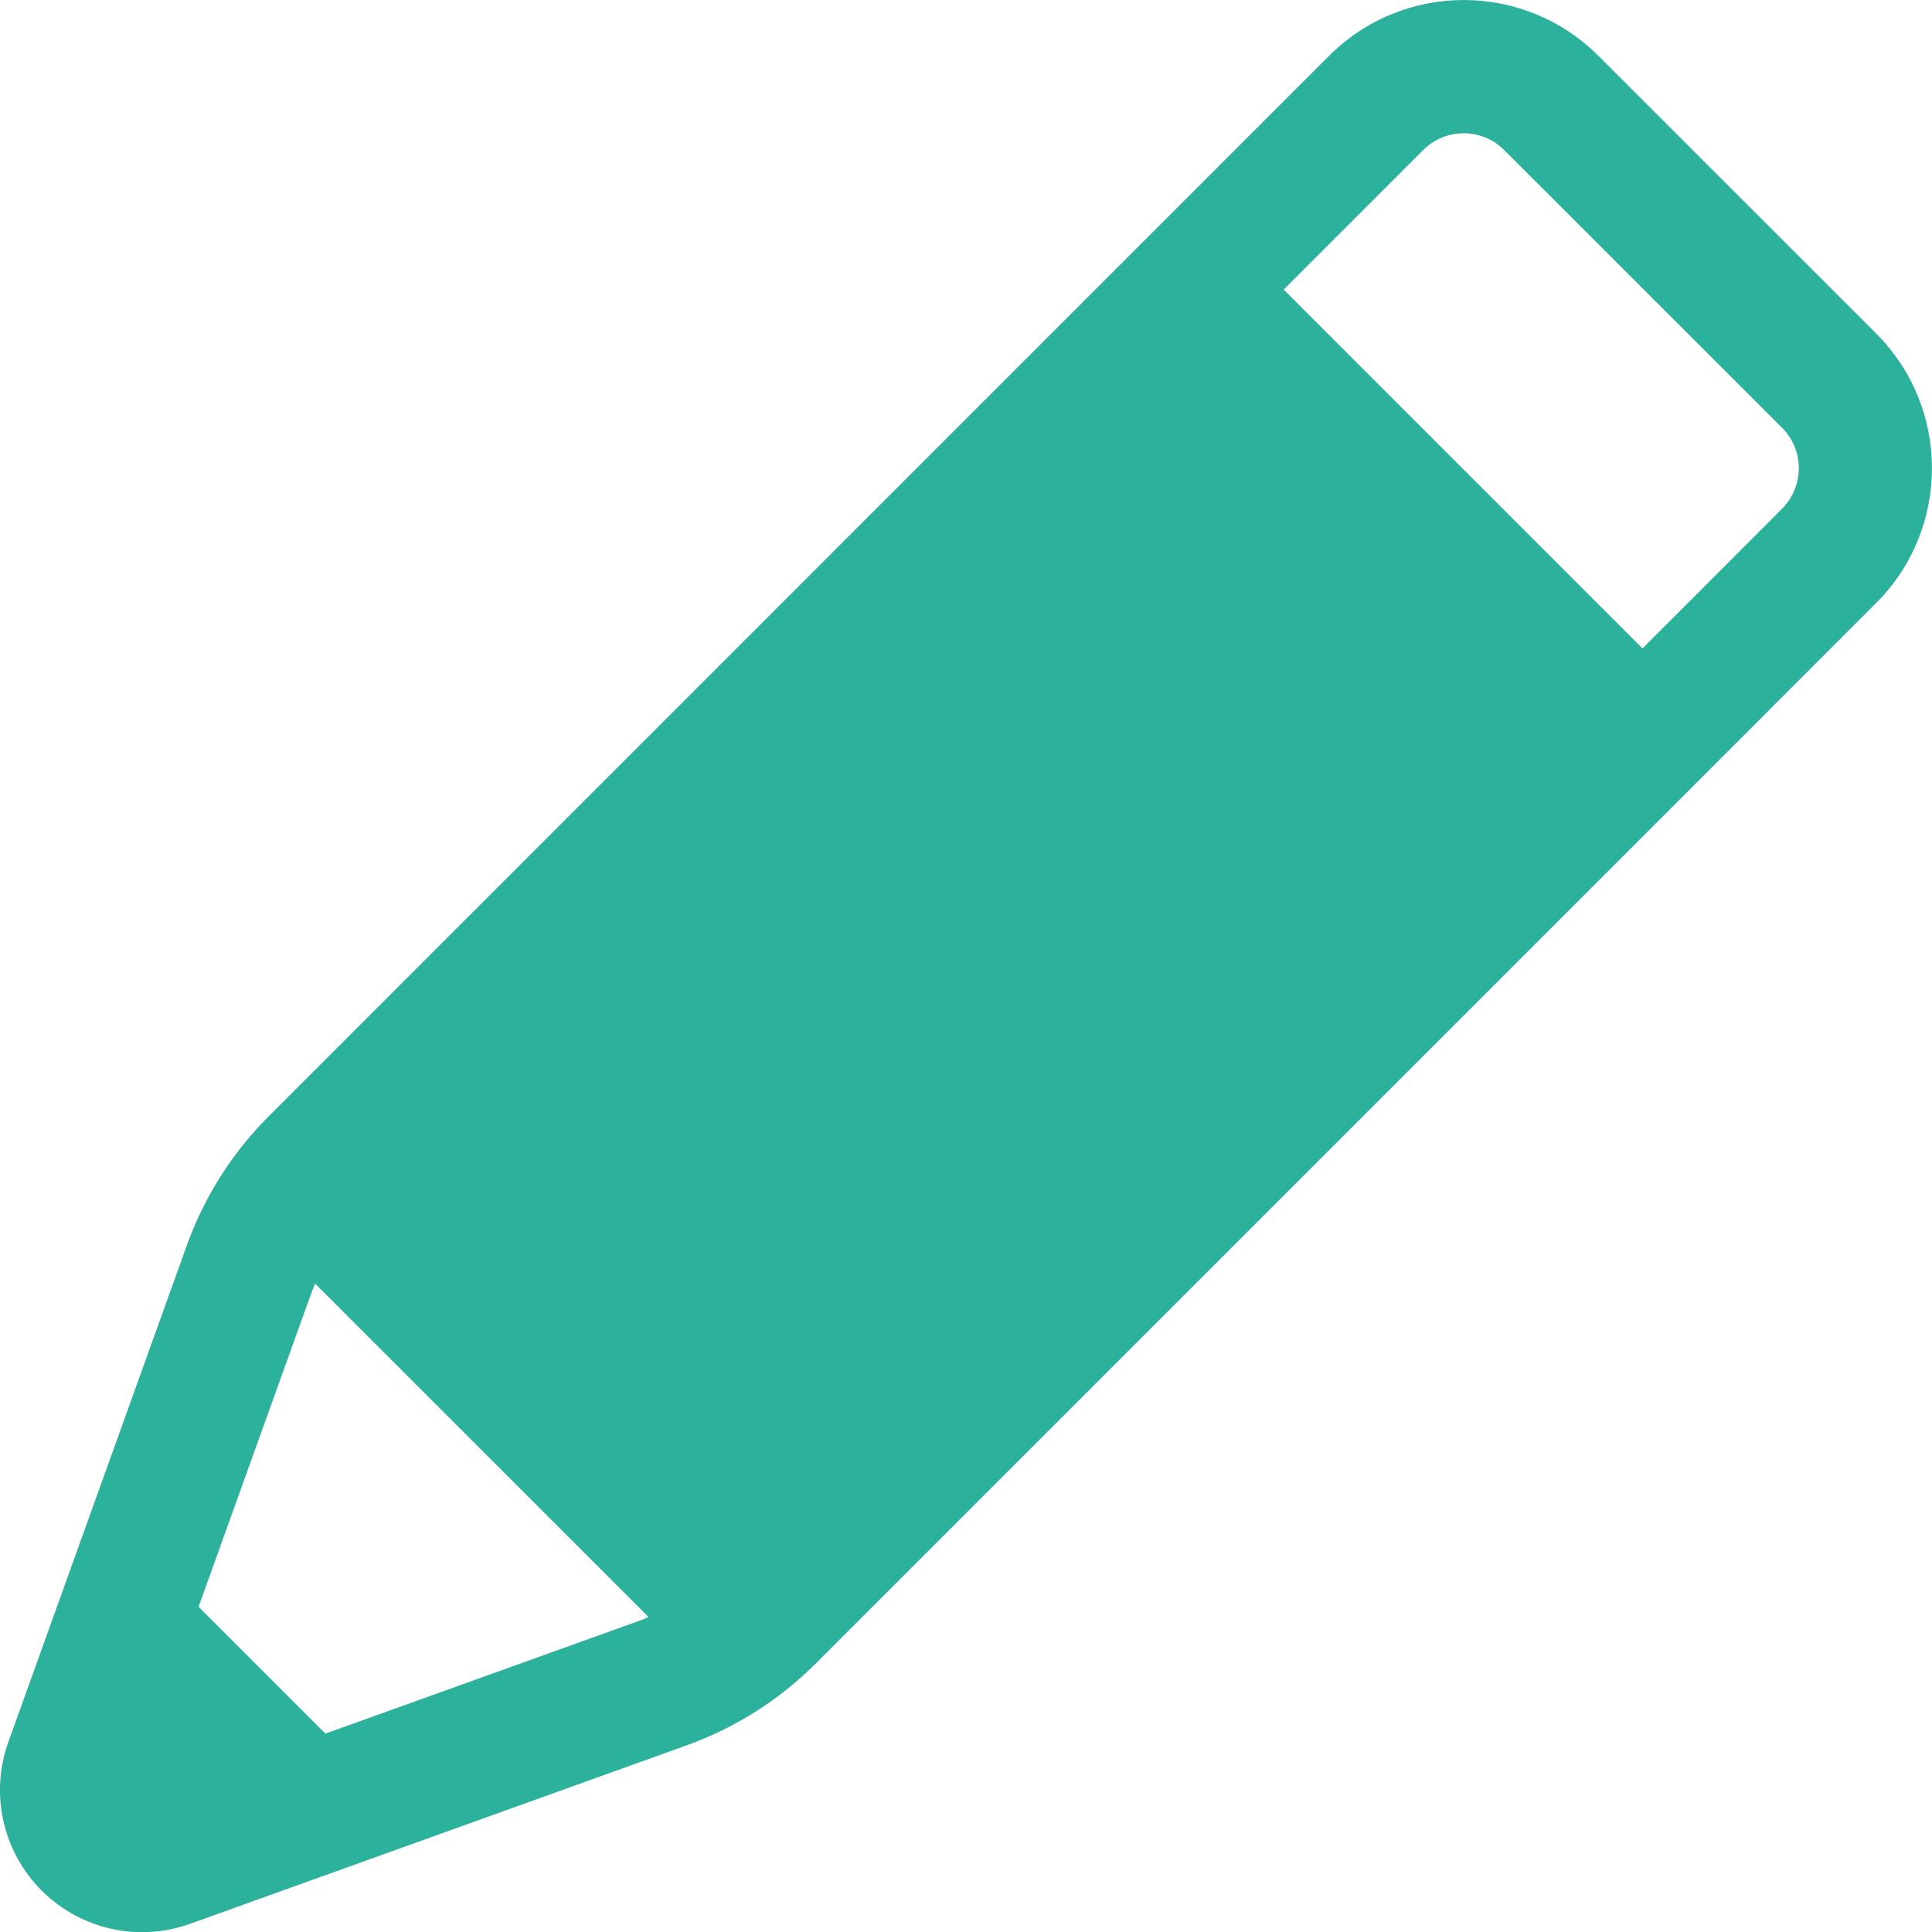 <?xml version="1.0" encoding="UTF-8"?><svg id="_レイヤー_2" xmlns="http://www.w3.org/2000/svg" width="34.697px" height="34.7px" viewBox="0 0 34.697 34.7"><defs><style>.cls-1{fill:#2cb19d;}</style></defs><g id="_レイヤー_1-2"><path class="cls-1" d="M33.696,5.991L28.706,1.003c-1.337-1.336-3.5-1.337-4.837-.001l-3.235,3.235L4.825,20.048c-.655,.655-1.157,1.446-1.47,2.318L.15,31.284c-.334,.931-.102,1.97,.598,2.669s1.739,.931,2.669,.596l8.916-3.205c.872-.313,1.663-.815,2.318-1.47l14.965-14.965h0s.846-.846,.846-.846l3.233-3.235h.001c1.331-1.336,1.336-3.499-.001-4.837ZM11.525,29.092l-5.681,2.042-2.278-2.278,2.042-5.681c.015-.041,.035-.081,.051-.122l5.988,5.987c-.041,.016-.08,.036-.121,.051ZM32.004,9.137l-2.387,2.388-.12,.12-6.444-6.444,2.508-2.508c.401-.399,1.051-.4,1.453,.002l4.99,4.988c.401,.4,.402,1.05-.002,1.455h.002Z"/></g></svg>